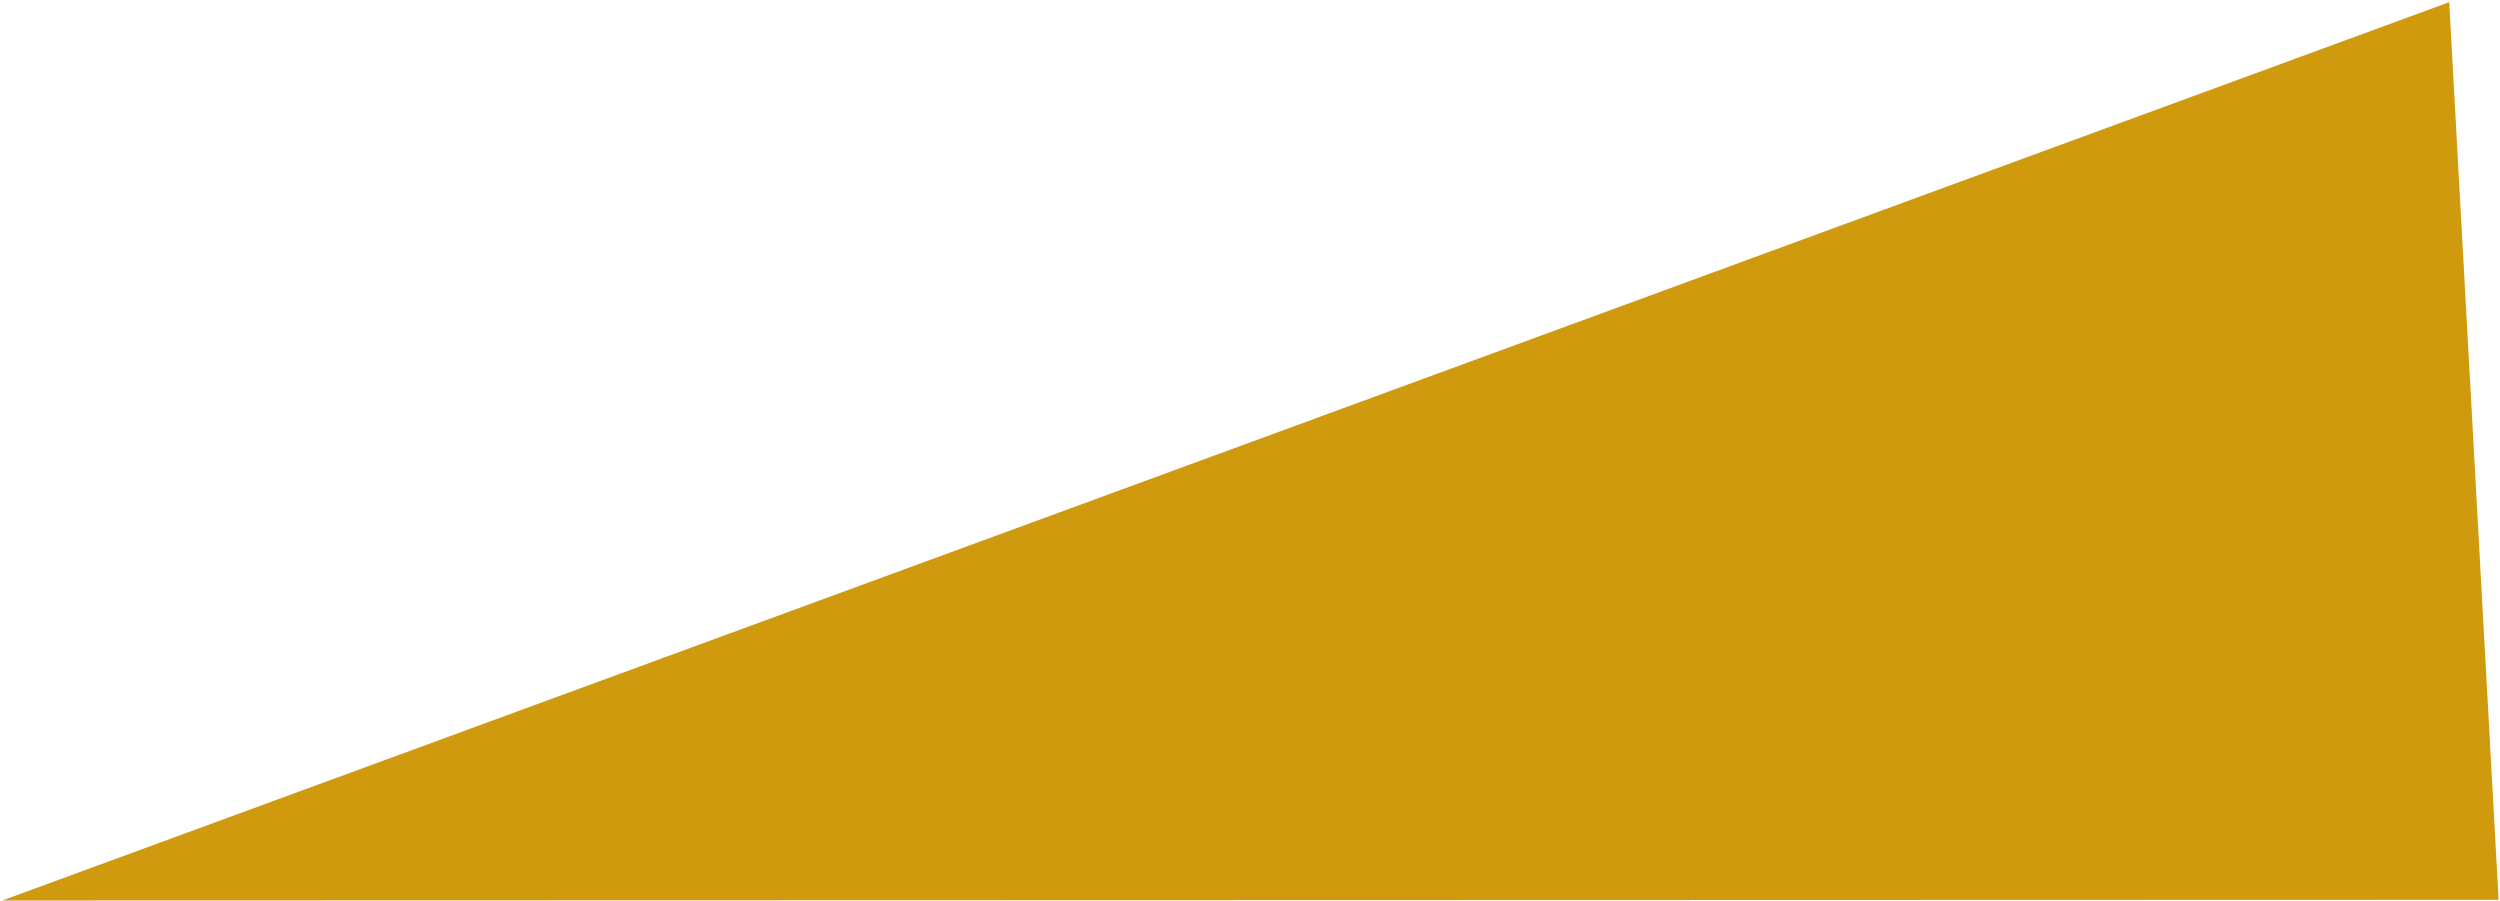 <?xml version="1.0" encoding="UTF-8"?> <svg xmlns="http://www.w3.org/2000/svg" width="380" height="137" viewBox="0 0 380 137" fill="none"> <path d="M0.335 136.88L372.279 0.33L379.789 136.769L0.335 136.88Z" fill="#D09A0E"></path> </svg> 